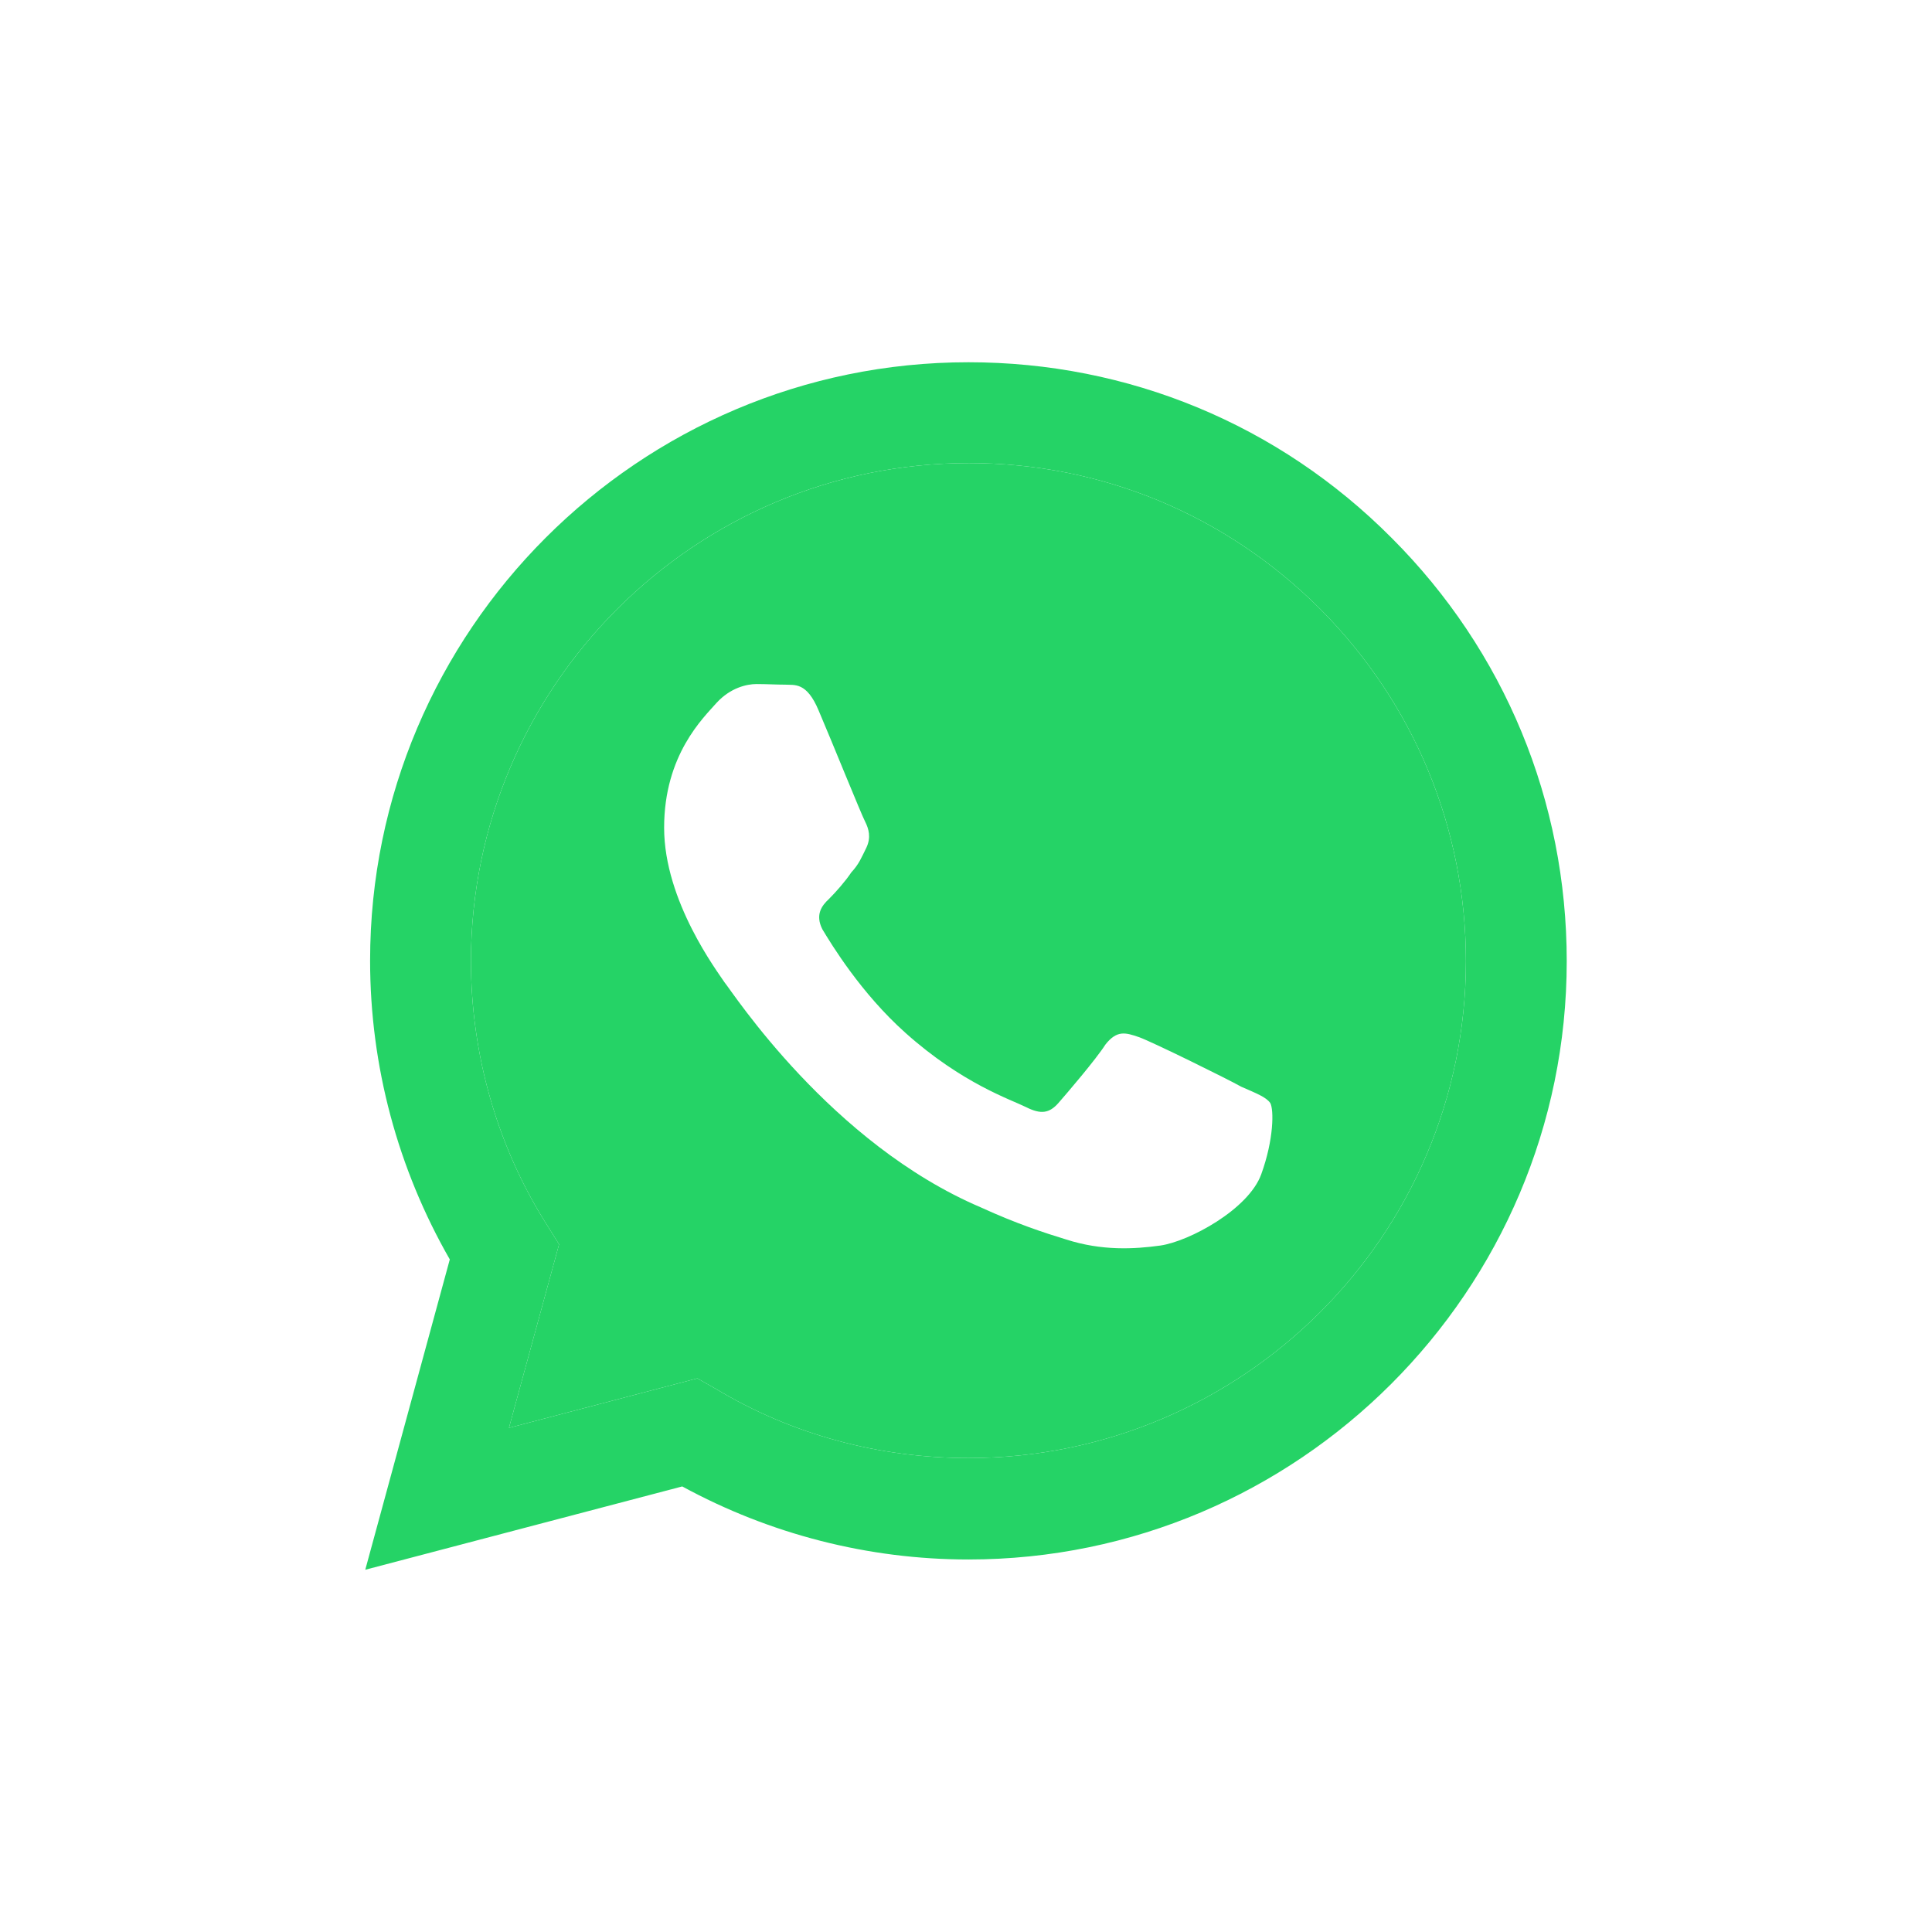 <svg width="32" height="32" viewBox="0 0 32 32" fill="none" xmlns="http://www.w3.org/2000/svg">
<path fill-rule="evenodd" clip-rule="evenodd" d="M16.05 7.67C18.25 7.67 20.31 8.53 21.87 10.09C23.42 11.65 24.28 13.72 24.28 15.92C24.28 20.46 20.58 24.15 16.04 24.15C14.56 24.15 13.11 23.76 11.85 23L11.55 22.83L8.43 23.65L9.26 20.61L9.06 20.29C8.24 19 7.8 17.47 7.8 15.91C7.81 11.37 11.5 7.67 16.05 7.67ZM11.87 11.64C12.1 11.39 12.37 11.33 12.53 11.33C12.7 11.33 12.86 11.34 13 11.34C13.16 11.35 13.36 11.29 13.56 11.77C13.77 12.26 14.27 13.5 14.33 13.61C14.39 13.73 14.43 13.87 14.35 14.04C14.27 14.2 14.23 14.31 14.1 14.45C14 14.6 13.84 14.78 13.73 14.89C13.61 15 13.5 15.15 13.62 15.39C13.77 15.64 14.26 16.45 15 17.11C15.94 17.95 16.74 18.21 17 18.34C17.24 18.46 17.38 18.44 17.53 18.27C17.67 18.11 18.15 17.55 18.31 17.3C18.5 17.06 18.64 17.1 18.87 17.18C19.09 17.26 20.31 17.86 20.56 18C20.81 18.11 20.97 18.17 21.04 18.27C21.1 18.38 21.1 18.87 20.89 19.45C20.68 20.03 19.7 20.56 19.22 20.63C18.79 20.69 18.25 20.72 17.66 20.53C17.3 20.42 16.84 20.27 16.25 20C13.76 18.94 12.14 16.44 12 16.27C11.89 16.1 11 14.93 11 13.71C11 12.5 11.65 11.89 11.87 11.64Z" fill="#25D366"/>
<path fill-rule="evenodd" clip-rule="evenodd" d="M6.13 15.91C6.13 10.45 10.58 6 16.04 6C18.69 6 21.18 7.03 23.05 8.91C24.92 10.78 25.95 13.27 25.95 15.92C25.95 21.38 21.5 25.83 16.04 25.83C14.38 25.83 12.75 25.41 11.3 24.62L6.05 26L7.45 20.86C6.59 19.36 6.13 17.66 6.13 15.91ZM21.87 10.09C20.31 8.53 18.25 7.67 16.05 7.67C11.5 7.67 7.81 11.37 7.8 15.91C7.8 17.47 8.24 19 9.06 20.29L9.26 20.61L8.43 23.65L11.55 22.83L11.85 23C13.11 23.76 14.56 24.15 16.04 24.15C20.58 24.15 24.28 20.46 24.28 15.92C24.28 13.72 23.42 11.65 21.87 10.09Z" fill="#25D366"/>
</svg>
